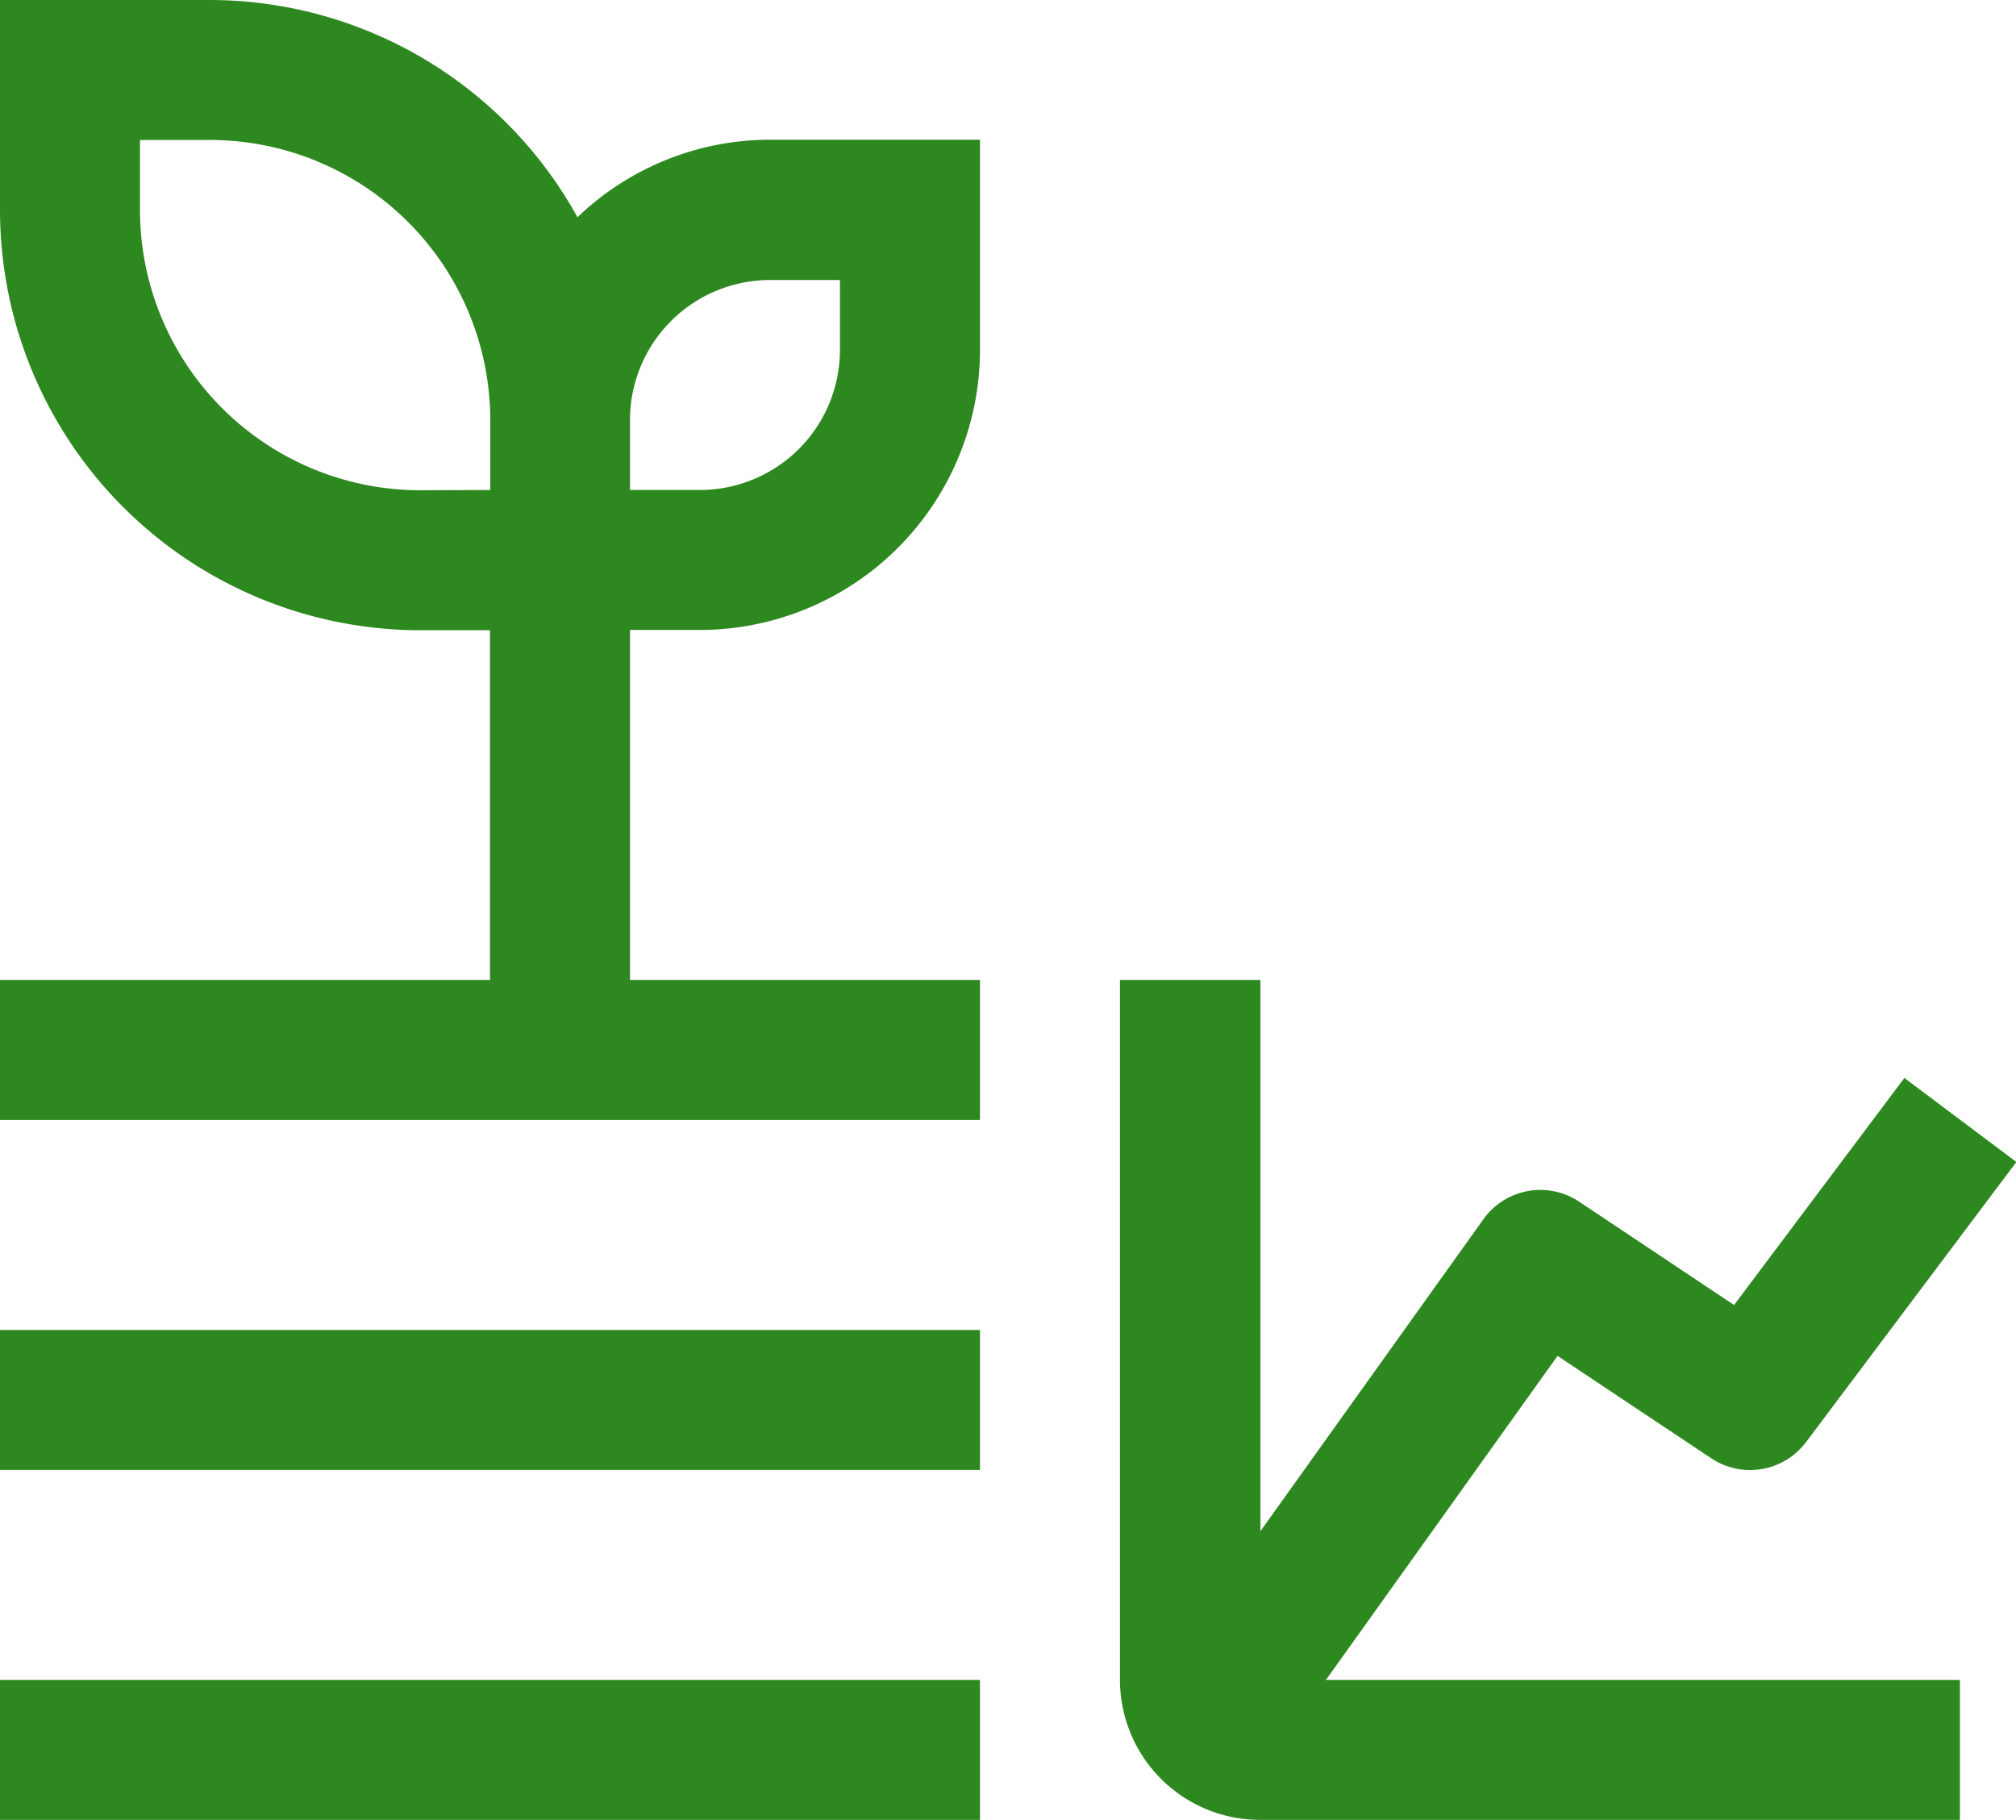 <svg xmlns="http://www.w3.org/2000/svg" width="29.726" height="26.836" viewBox="0 0 29.726 26.836">
  <g id="agriculture-analytics" transform="translate(-12 -12)">
    <path id="Path_72" data-name="Path 72" d="M114.452,101.543l2.265,1.509a1.032,1.032,0,0,0,1.4-.239l3.1-4.129-1.651-1.239-2.511,3.348-2.283-1.523a1.032,1.032,0,0,0-1.413.258l-3.288,4.6V96H108v10.321a2.066,2.066,0,0,0,2.064,2.064h10.321v-2.064h-9.348Z" transform="translate(-79.486 -69.55)" fill="#2e8820"/>
    <path id="Path_73" data-name="Path 73" d="M12,126H26.45v2.064H12Z" transform="translate(0 -94.389)" fill="#2e8820"/>
    <path id="Path_74" data-name="Path 74" d="M12,156H26.45v2.064H12Z" transform="translate(0 -119.229)" fill="#2e8820"/>
    <path id="Path_75" data-name="Path 75" d="M21.289,26.45V21.289h1.032a4.134,4.134,0,0,0,4.129-4.129v-3.1h-3.1a4.106,4.106,0,0,0-2.835,1.143A6.2,6.2,0,0,0,15.1,12H12v3.1a6.2,6.2,0,0,0,6.193,6.193h1.032V26.45H12v2.064H26.45V26.45Zm2.064-10.321h1.032v1.032a2.066,2.066,0,0,1-2.064,2.064H21.289V18.193A2.066,2.066,0,0,1,23.354,16.129Zm-5.161,3.1A4.134,4.134,0,0,1,14.064,15.1V14.064H15.1a4.134,4.134,0,0,1,4.129,4.129v1.032Z" fill="#2e8820"/>
  </g>
</svg>
